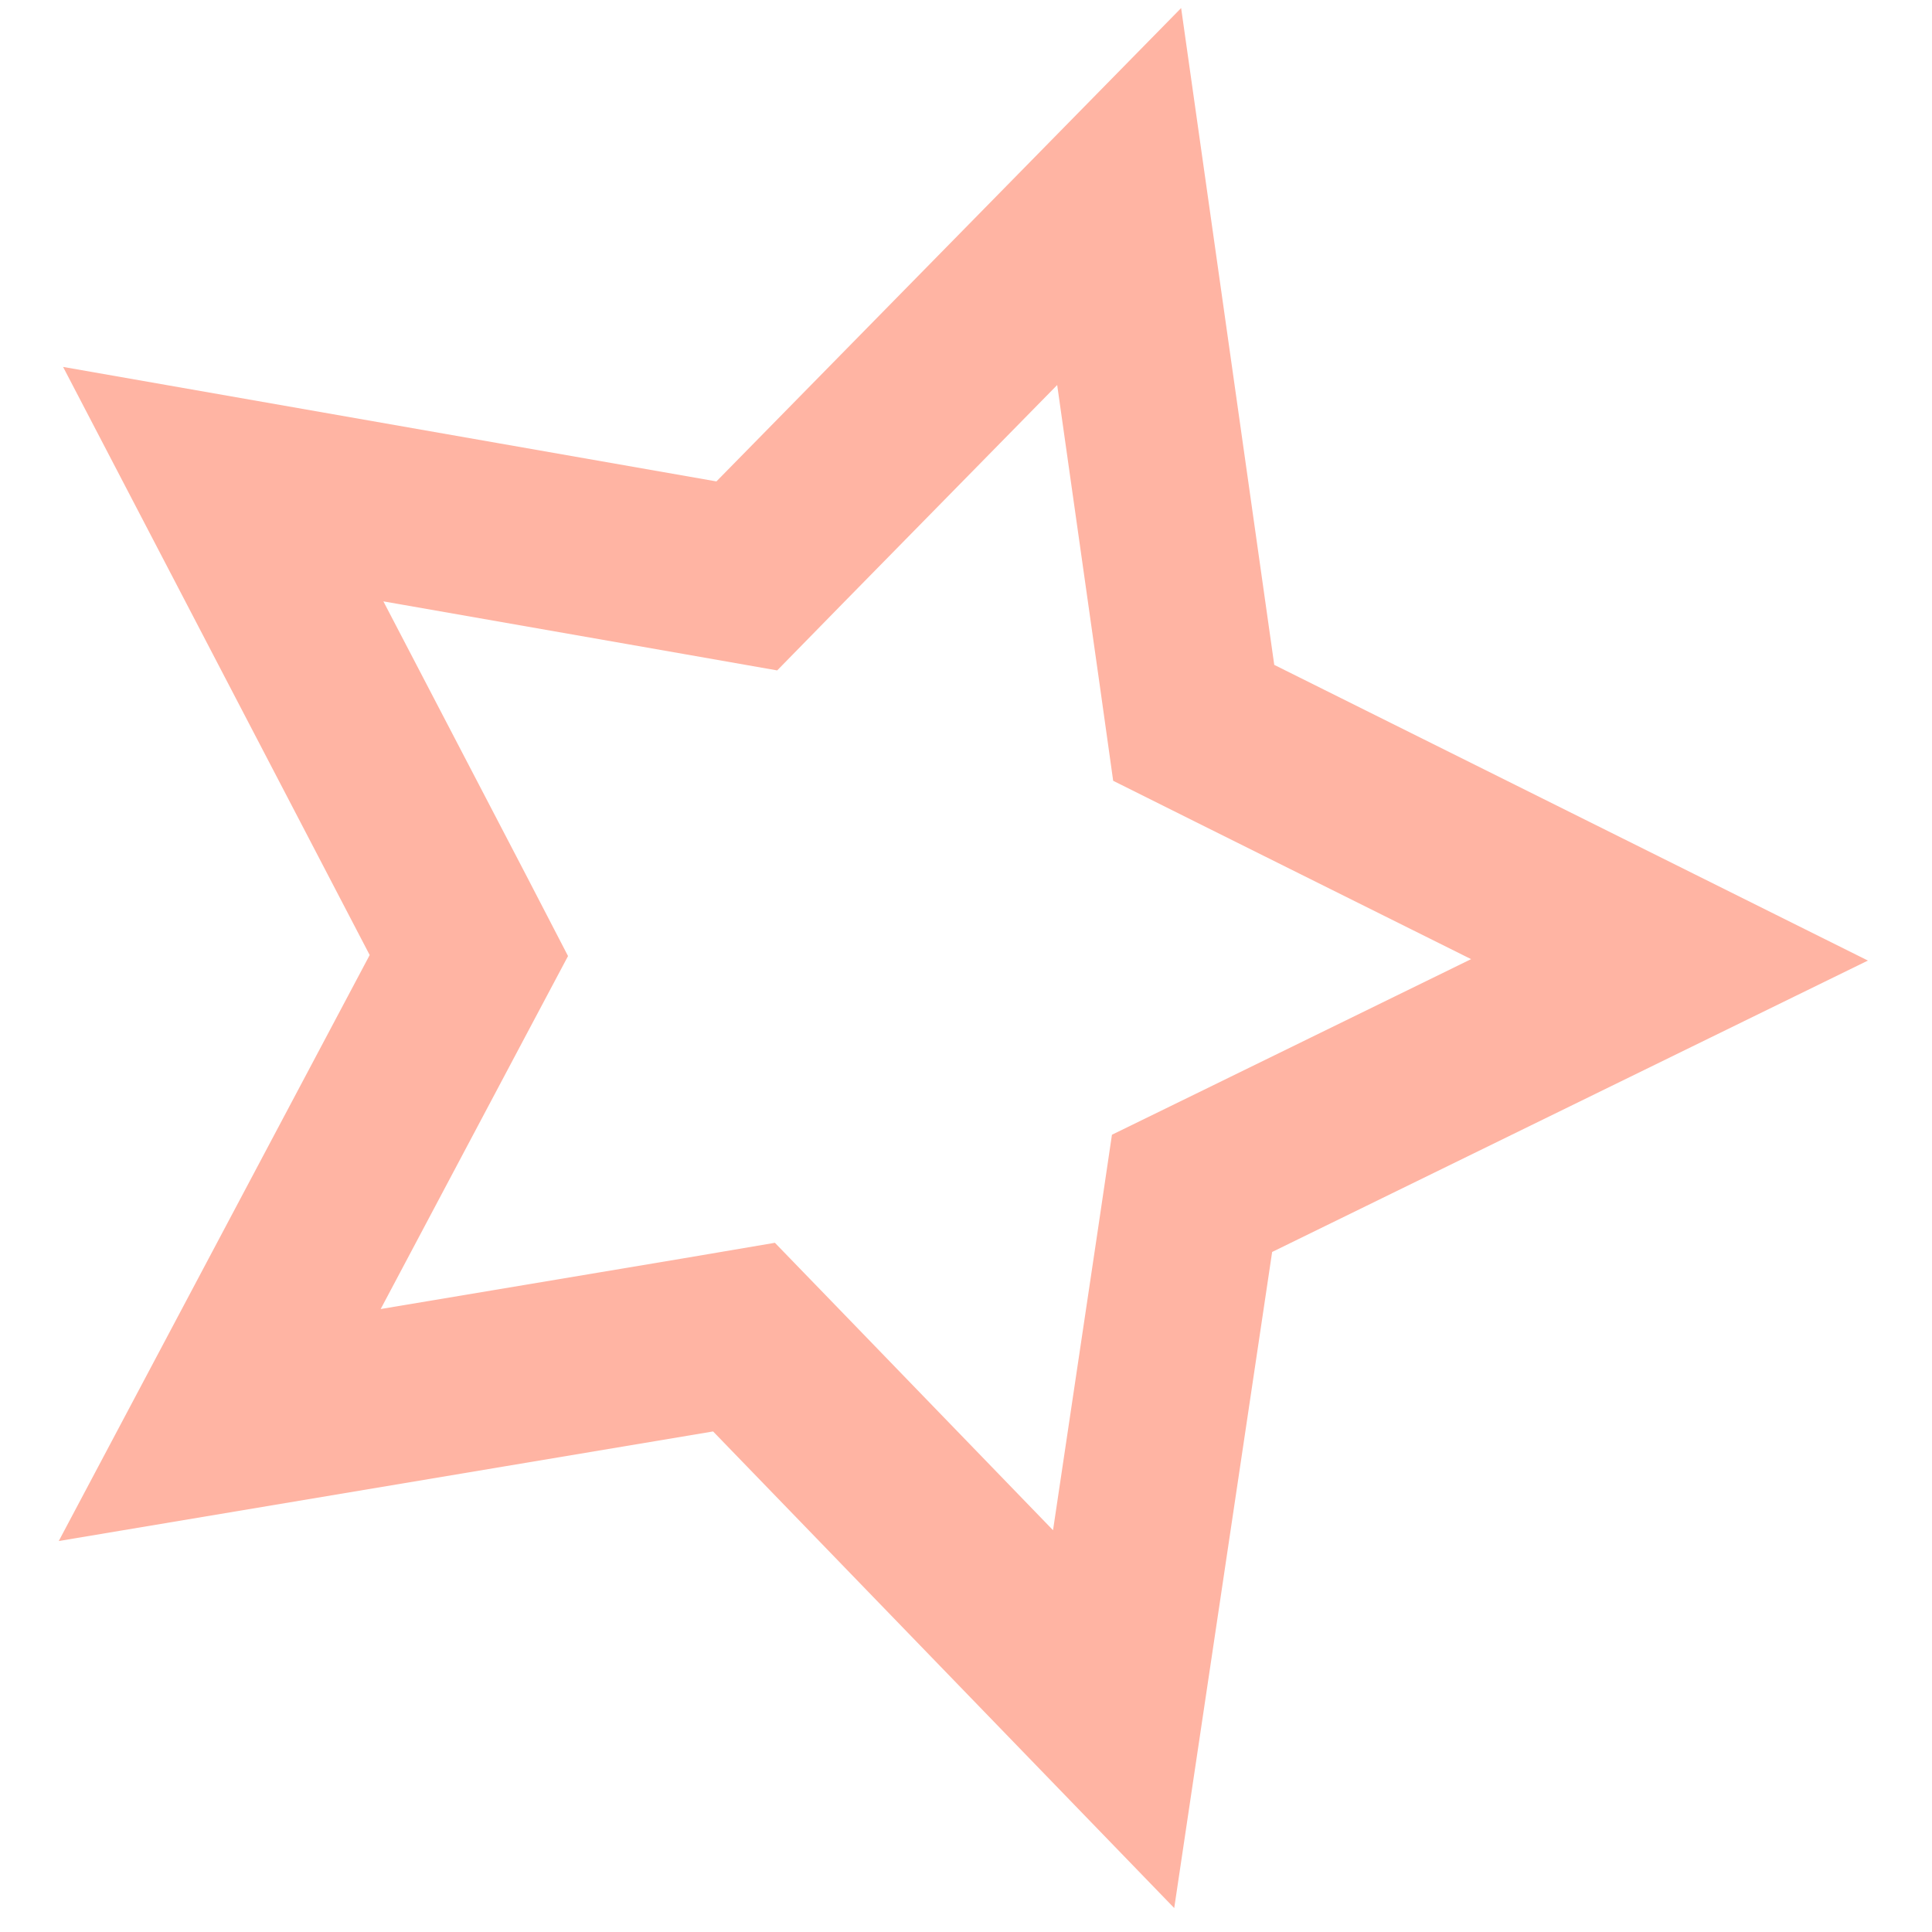 <svg width="22" height="22" viewBox="0 0 22 22" fill="none" xmlns="http://www.w3.org/2000/svg">
<path d="M7.986 6.467L8.504 6.558L8.872 6.182L12.744 2.238L13.52 7.711L13.593 8.231L14.064 8.466L19.011 10.93L14.047 13.358L13.574 13.589L13.497 14.109L12.681 19.576L8.838 15.604L8.472 15.226L7.954 15.314L2.502 16.227L5.093 11.344L5.339 10.881L5.097 10.414L2.542 5.513L7.986 6.467Z" stroke="#FFB4A3" stroke-width="2"/>
</svg>
